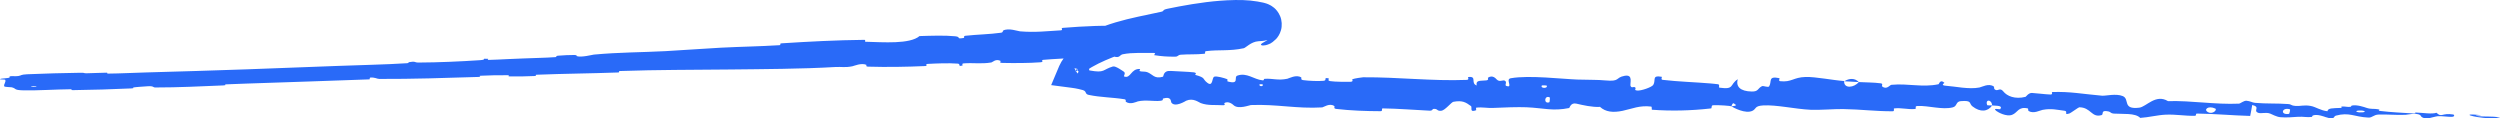 <?xml version="1.0" encoding="UTF-8"?> <svg xmlns="http://www.w3.org/2000/svg" viewBox="0 0 128.492 6.084" fill="none"><path d="M1.394 3.817C2.225 3.779 3.312 3.752 4.136 3.74C4.4 3.736 4.271 3.768 4.445 3.766C4.796 3.763 5.117 3.738 5.469 3.736C5.581 3.736 5.443 3.784 5.561 3.783C6.23 3.776 6.836 3.741 7.511 3.723C9.23 3.677 10.914 3.624 12.631 3.565C12.652 3.564 12.673 3.564 12.694 3.563C14.236 3.51 15.791 3.45 17.361 3.388C18.445 3.344 19.802 3.322 20.921 3.249C21.054 3.241 20.973 3.203 20.998 3.199C21.392 3.127 21.267 3.217 21.524 3.215C22.542 3.21 23.685 3.159 24.668 3.093C25.085 3.064 24.662 2.996 25.085 3.024C25.114 3.026 25.01 3.08 25.125 3.079C25.386 3.078 25.884 3.044 26.083 3.038C26.471 3.026 26.535 3.023 26.904 3.004C27.412 2.98 28.004 2.976 28.546 2.936C28.662 2.928 28.506 2.881 28.69 2.862C28.874 2.843 29.358 2.822 29.523 2.826C29.688 2.831 29.62 2.879 29.649 2.887C29.892 2.961 30.451 2.813 30.522 2.806C31.839 2.684 32.974 2.694 34.213 2.628C35.153 2.578 36.157 2.497 37.052 2.451C38.118 2.397 39.023 2.387 40.059 2.323C40.169 2.317 40.036 2.236 40.17 2.227C41.583 2.136 42.998 2.062 44.41 2.048C44.553 2.047 44.374 2.143 44.516 2.147C45.384 2.168 46.761 2.28 47.26 1.854C47.849 1.836 48.56 1.811 49.09 1.864C49.428 1.898 49.108 2.019 49.517 1.953C49.609 1.938 49.483 1.854 49.623 1.838C50.227 1.771 50.855 1.765 51.45 1.682C51.568 1.665 51.532 1.583 51.565 1.566C51.841 1.426 52.318 1.602 52.426 1.611C53.214 1.677 53.794 1.6 54.511 1.56C54.685 1.551 54.474 1.444 54.64 1.431C55.186 1.387 55.733 1.353 56.278 1.335C56.369 1.332 56.458 1.33 56.546 1.328C56.769 1.322 56.985 1.32 57.193 1.32C57.374 1.321 57.214 1.436 57.301 1.442C57.677 1.467 57.775 1.262 58.14 1.282C58.217 1.286 58.179 1.379 58.194 1.388C58.414 1.53 58.613 1.296 58.667 1.287C59.372 1.172 59.876 1.373 60.565 1.292C60.647 1.282 60.448 1.179 60.689 1.157C61.468 1.084 62.291 1.022 63.084 0.968C63.49 0.94 63.886 0.915 64.275 0.882C64.371 0.874 64.465 0.865 64.548 0.855C64.569 0.852 64.581 0.851 64.597 0.848C64.603 0.847 64.605 0.847 64.601 0.849C64.601 0.849 64.591 0.852 64.569 0.863C64.557 0.868 64.542 0.876 64.521 0.89C64.487 0.92 64.508 0.874 64.397 1.014C64.342 1.088 64.297 1.267 64.351 1.402C64.402 1.536 64.478 1.589 64.52 1.618C64.573 1.652 64.578 1.65 64.598 1.659C64.629 1.67 64.643 1.672 64.65 1.674C64.662 1.676 64.658 1.674 64.654 1.673C64.642 1.67 64.627 1.668 64.607 1.666C64.438 1.648 64.242 1.642 64.052 1.636C63.812 1.63 63.979 1.532 63.964 1.521C63.711 1.355 63.561 1.601 63.486 1.615C63.388 1.631 63.292 1.642 63.195 1.649C63.081 1.658 62.97 1.662 62.862 1.666C62.487 1.681 62.145 1.7 61.898 1.915C59.646 2.14 56.966 2.727 55.522 3.84L55.24 3.353C55.351 3.374 55.462 3.396 55.575 3.419C55.709 3.445 55.847 3.472 55.977 3.499C56.01 3.505 55.939 3.608 56.004 3.621C56.8 3.766 56.655 3.578 57.202 3.416C57.335 3.375 57.72 3.66 57.757 3.681C57.88 3.759 57.734 3.913 57.776 3.93C58.126 4.061 58.111 3.514 58.597 3.546C58.611 3.548 58.542 3.644 58.581 3.657C58.705 3.696 58.833 3.664 58.956 3.706C59.241 3.804 59.319 4.076 59.767 3.945C59.822 3.927 59.763 3.612 60.19 3.647C60.363 3.662 61.131 3.689 61.348 3.717C61.564 3.745 61.411 3.842 61.426 3.847C62.001 4.003 61.777 4.051 62.062 4.262C62.348 4.473 62.285 3.992 62.406 3.943C62.524 3.893 62.945 4.018 63.051 4.061C63.155 4.103 63.021 4.165 63.115 4.19C63.728 4.354 63.392 3.958 63.597 3.886C64.084 3.714 64.443 4.083 64.886 4.128C65.006 4.141 64.909 4.055 65.017 4.05C65.432 4.027 65.686 4.147 66.164 4.048C66.242 4.032 66.629 3.813 66.879 3.98C66.915 4.005 66.812 4.097 66.992 4.12C67.254 4.155 67.736 4.181 68.027 4.153C68.237 4.131 67.998 3.972 68.262 4.023C68.38 4.046 68.16 4.136 68.381 4.171C68.601 4.207 69.174 4.208 69.385 4.206C69.6 4.205 69.484 4.083 69.501 4.075C69.606 4.029 70.022 3.972 70.06 3.972C71.897 3.961 73.594 4.176 75.388 4.106C75.529 4.1 75.436 3.962 75.457 3.96C75.942 3.901 75.56 4.27 75.896 4.394C75.849 4.112 76.045 4.163 76.384 4.132C76.547 4.117 76.459 4.007 76.474 3.996C76.717 3.828 76.887 4.044 76.93 4.088C77.094 4.252 77.264 4.059 77.373 4.168C77.482 4.277 77.231 4.438 77.555 4.437C77.647 4.334 77.406 4.065 77.653 4.021C78.591 3.853 80.322 4.064 81.077 4.089C81.819 4.112 82.072 4.093 82.502 4.133C83.287 4.205 83 3.994 83.492 3.898C83.984 3.802 83.742 4.321 83.812 4.433C83.88 4.545 83.956 4.43 84.041 4.492C84.126 4.554 83.941 4.629 84.142 4.653C84.343 4.677 84.898 4.481 84.972 4.364C85.125 4.116 84.877 3.854 85.408 3.947C85.439 3.953 85.339 4.09 85.456 4.104C86.265 4.199 87.094 4.22 87.916 4.289C87.982 4.295 88.046 4.302 88.111 4.308C88.172 4.315 88.233 4.322 88.294 4.329C88.422 4.344 88.305 4.496 88.379 4.506C89.161 4.617 88.883 4.353 89.313 4.072C89.211 4.454 89.444 4.692 90.035 4.704C90.387 4.711 90.33 4.543 90.561 4.429C90.631 4.395 90.882 4.514 90.929 4.437C91.083 4.183 90.851 3.892 91.457 4.018C91.483 4.024 91.395 4.162 91.488 4.172C92.088 4.24 92.157 3.974 92.806 3.956C93.312 3.942 94.21 4.125 94.782 4.165C94.76 4.586 95.311 4.501 95.534 4.218C95.904 4.239 96.317 4.234 96.671 4.283C96.795 4.3 96.711 4.418 96.726 4.431C96.96 4.641 97.13 4.367 97.211 4.359C98.088 4.278 98.794 4.505 99.633 4.33C99.663 4.324 99.718 4.047 99.937 4.258C99.951 4.272 99.672 4.39 100.064 4.413C100.451 4.435 101.194 4.605 101.738 4.497C101.87 4.471 102.211 4.264 102.474 4.445C102.509 4.469 102.468 4.545 102.518 4.59C102.679 4.731 102.778 4.464 102.965 4.7C103.152 4.936 103.559 5.116 104.108 4.977C104.126 4.973 104.263 4.768 104.435 4.777C104.712 4.792 105.102 4.849 105.389 4.858C105.526 4.862 105.443 4.732 105.467 4.731C106.398 4.696 107.052 4.834 108.041 4.919C108.221 4.934 108.755 4.796 109.099 4.937C109.48 5.09 109.059 5.645 109.954 5.534C110.317 5.487 110.795 4.814 111.427 5.197C112.677 5.165 113.829 5.382 115.084 5.327C115.14 5.324 115.326 5.169 115.459 5.178C115.656 5.193 115.76 5.274 115.9 5.286C116.484 5.338 117.03 5.305 117.594 5.347C117.808 5.362 117.729 5.429 117.986 5.446C118.242 5.463 118.42 5.383 118.764 5.445C119.024 5.493 119.276 5.683 119.624 5.717C119.647 5.549 119.887 5.565 120.314 5.546C120.396 5.542 120.312 5.481 120.351 5.476C120.51 5.458 120.653 5.513 120.804 5.491C120.841 5.486 120.846 5.433 120.876 5.426C121.134 5.366 121.543 5.514 121.613 5.537C121.882 5.63 122.014 5.573 122.222 5.616C122.43 5.657 122.114 5.673 122.359 5.705C122.866 5.769 123.516 5.798 124.034 5.831C124.24 5.844 124.103 5.781 124.133 5.782C124.558 5.797 124.985 5.876 125.228 5.796C125.506 6.063 125.487 5.79 126.091 5.884C126.138 5.891 126.192 5.999 126.007 6.005C125.822 6.011 125.546 5.96 125.288 5.973C125.227 5.975 124.873 6.071 124.825 6.078C124.451 6.12 124.411 5.926 124.392 5.914C124.179 5.786 123.745 5.895 123.633 5.901C123.12 5.921 122.69 5.871 122.26 5.887C121.979 5.897 121.942 6.054 121.724 6.043C120.998 6.009 120.754 5.754 120.057 5.943C119.907 5.984 120.043 6.187 119.523 6.017C119.49 6.008 119.106 5.847 118.875 5.935C118.846 5.946 118.844 6.008 118.806 6.012C118.553 6.04 118.389 5.986 118.113 6.003C117.837 6.021 117.506 6.052 117.196 6.023C117.009 6.006 116.772 5.874 116.684 5.84C116.434 5.741 116.153 5.883 116.002 5.767C115.849 5.648 116.168 5.489 115.756 5.397C115.731 5.582 115.686 5.772 115.652 5.959C114.736 5.933 113.84 5.849 112.925 5.837C112.812 5.836 112.923 5.95 112.8 5.952C112.283 5.961 111.841 5.871 111.305 5.894C110.889 5.912 110.434 6.032 110.001 6.06C109.746 5.795 109.105 5.871 108.64 5.839C108.477 5.828 108.491 5.755 108.376 5.729C107.942 5.632 108.137 5.878 108.016 5.915C107.497 6.071 107.473 5.516 106.866 5.514C106.834 5.513 106.431 5.807 106.377 5.826C106.03 5.944 106.325 5.719 106.11 5.693C105.717 5.644 105.446 5.563 104.985 5.646C104.85 5.67 104.519 5.862 104.264 5.705C104.23 5.684 104.253 5.58 104.225 5.573C103.729 5.46 103.708 5.791 103.416 5.901C103.125 6.011 102.693 5.773 102.606 5.703C102.378 5.525 102.787 5.632 102.801 5.615C102.956 5.415 102.634 5.443 102.39 5.421C102.365 5.087 102.019 5.098 102.134 5.399C102.148 5.432 102.341 5.405 102.39 5.421C102.163 5.743 101.782 5.783 101.376 5.465C101.185 5.315 101.377 5.149 100.779 5.198C100.508 5.22 100.605 5.458 100.366 5.518C99.824 5.656 99.117 5.422 98.56 5.447C98.355 5.456 98.55 5.592 98.411 5.603C98.039 5.633 97.722 5.528 97.348 5.573C97.314 5.578 97.393 5.719 97.277 5.719C96.404 5.723 95.649 5.621 94.735 5.605C94.299 5.597 93.504 5.665 93.054 5.642C92.259 5.604 91.295 5.378 90.618 5.419C90.176 5.445 90.271 5.593 90.081 5.69C89.717 5.877 89.073 5.522 88.99 5.467C88.987 5.465 89.365 5.436 89.165 5.358C89.05 5.2 88.995 5.466 88.99 5.467C88.945 5.435 88.327 5.396 88.094 5.407C88.066 5.408 88.043 5.41 88.026 5.413C87.945 5.427 87.989 5.566 87.946 5.571C87.93 5.572 87.914 5.574 87.898 5.576L87.908 5.576C86.904 5.689 85.908 5.713 84.902 5.64C84.884 5.637 84.912 5.483 84.869 5.478C84.269 5.404 83.896 5.589 83.402 5.694C82.908 5.799 82.522 5.756 82.235 5.493C81.86 5.521 81.33 5.4 81.028 5.328C80.724 5.255 80.677 5.547 80.651 5.552C79.81 5.725 79.325 5.551 78.459 5.513C78.043 5.494 77.226 5.523 76.775 5.546C76.419 5.565 76.207 5.496 75.883 5.532C75.84 5.536 75.883 5.661 75.87 5.665C75.504 5.805 75.68 5.508 75.605 5.453C75.331 5.253 75.162 5.148 74.699 5.232C74.594 5.252 74.273 5.673 74.078 5.693C73.823 5.719 73.92 5.569 73.654 5.6C73.631 5.603 73.635 5.696 73.472 5.688C72.702 5.653 71.869 5.581 71.077 5.571C70.967 5.569 71.107 5.716 70.948 5.715C70.21 5.713 69.405 5.684 68.685 5.599C68.508 5.577 68.62 5.484 68.582 5.454C68.348 5.275 68.015 5.517 67.959 5.52C66.642 5.599 65.636 5.346 64.292 5.399C64.224 5.404 63.644 5.634 63.403 5.406C63.387 5.391 63.147 5.16 62.919 5.301C62.905 5.31 63.057 5.431 62.786 5.407C62.519 5.384 62.077 5.438 61.711 5.297C61.598 5.252 61.324 5.022 60.967 5.176C60.946 5.188 60.382 5.545 60.201 5.266C60.171 5.22 60.22 4.941 59.794 5.06C59.711 5.083 59.855 5.155 59.639 5.181C59.312 5.221 58.884 5.117 58.48 5.212C58.413 5.23 58.094 5.395 57.869 5.233C57.833 5.208 57.91 5.121 57.787 5.1C57.189 5.002 56.563 5.007 55.955 4.877C55.742 4.831 55.87 4.694 55.651 4.629C55.592 4.612 55.518 4.593 55.437 4.575C55.328 4.551 55.207 4.528 55.091 4.514L54.026 4.375L54.442 3.388C54.592 3.056 54.736 2.931 54.815 2.812C55.029 2.536 54.591 2.577 54.982 2.26C56.583 1.157 58.1 0.954 59.657 0.611C59.888 0.566 59.681 0.517 60.018 0.447C60.739 0.298 61.758 0.11 62.715 0.038C62.833 0.029 62.951 0.021 63.067 0.015C63.655 -0.014 64.16 -0.004 64.632 0.078C64.714 0.091 64.77 0.101 64.901 0.13C64.923 0.136 64.987 0.147 65.09 0.181C65.143 0.2 65.209 0.223 65.307 0.278C65.313 0.291 65.615 0.41 65.795 0.831C65.887 1.041 65.903 1.334 65.838 1.551C65.776 1.771 65.671 1.911 65.589 2.002C65.3 2.281 65.239 2.248 65.157 2.292C65.076 2.321 65.067 2.318 65.042 2.324C64.872 2.352 64.861 2.33 64.829 2.321C64.78 2.295 64.824 2.257 64.874 2.218C64.908 2.196 64.958 2.171 64.999 2.145C65.018 2.13 65.169 2.053 65.132 2.056C64.97 2.106 64.861 2.105 64.669 2.121C64.306 2.144 64.021 2.459 63.928 2.478C63.197 2.637 62.661 2.545 62.004 2.627C61.862 2.644 62.009 2.751 61.89 2.764C61.504 2.808 61.081 2.781 60.69 2.812C60.526 2.825 60.562 2.911 60.406 2.912C60.016 2.917 59.705 2.896 59.317 2.834C59.284 2.828 59.505 2.71 59.224 2.72C58.787 2.735 58.221 2.684 57.703 2.789C57.543 2.821 57.557 3.013 57.223 2.895C57.152 2.87 57.231 2.636 56.853 2.852C56.832 2.864 56.75 2.903 56.636 2.945C56.56 2.974 56.468 3.005 56.371 3.029C56.186 3.074 55.981 3.092 55.834 3.022C55.745 2.981 55.521 2.805 55.343 2.841C55.318 2.847 55.423 2.944 55.272 2.96C54.734 3.014 54.175 3.025 53.618 3.076C53.468 3.09 53.698 3.184 53.474 3.201C52.882 3.247 52.11 3.246 51.525 3.234C51.306 3.229 51.453 3.143 51.436 3.135C51.173 2.999 51.028 3.199 50.943 3.212C50.43 3.296 50.016 3.219 49.532 3.257C49.4 3.267 49.498 3.354 49.472 3.363C49.202 3.449 49.398 3.282 49.224 3.27C48.733 3.234 48.18 3.259 47.689 3.284C47.507 3.293 47.717 3.388 47.553 3.395C46.58 3.439 45.576 3.454 44.632 3.426C44.453 3.421 44.562 3.345 44.524 3.33C44.262 3.222 43.894 3.39 43.81 3.406C43.423 3.484 43.268 3.425 42.921 3.445C41.235 3.545 39.146 3.553 37.55 3.571C35.47 3.593 33.855 3.583 31.875 3.65C31.749 3.654 31.879 3.72 31.771 3.725C30.369 3.776 28.989 3.785 27.585 3.841C27.47 3.845 27.638 3.899 27.454 3.908C27.075 3.926 26.591 3.935 26.209 3.927C26.022 3.923 26.27 3.868 26.082 3.866C25.646 3.86 25.169 3.87 24.722 3.892C24.531 3.901 24.821 3.948 24.574 3.955C22.875 4.008 21.208 4.064 19.491 4.057C19.373 4.057 19.265 3.962 19.018 3.989C19.001 4.017 19.003 4.049 18.996 4.079C16.91 4.162 14.802 4.218 12.724 4.294C12.703 4.295 12.682 4.296 12.661 4.296C12.3 4.31 11.957 4.322 11.608 4.336C11.501 4.34 11.687 4.382 11.481 4.39C10.315 4.437 9.181 4.497 7.978 4.496C7.858 4.497 7.913 4.408 7.567 4.435C7.514 4.439 6.972 4.473 6.844 4.496C6.826 4.5 6.921 4.536 6.756 4.544C5.773 4.589 4.731 4.621 3.747 4.633C3.586 4.635 3.755 4.586 3.641 4.587C2.844 4.594 1.97 4.659 1.195 4.643C0.681 4.631 0.867 4.551 0.593 4.485C0.554 4.476 0.236 4.478 0.218 4.436C0.175 4.329 0.329 4.211 0.265 4.098C0.253 4.08 0.001 4.092 0 4.07C0 4.07 0 4.07 0 4.07C-0 4.064 0.022 4.055 0.079 4.042C0.097 4.038 0.4 4.016 0.475 3.994C0.528 3.98 0.431 3.938 0.54 3.918C0.644 3.899 0.763 3.932 0.943 3.907C1.115 3.881 1.039 3.834 1.394 3.817ZM79.654 5.007C79.37 4.866 79.326 5.372 79.634 5.254C79.649 5.248 79.668 5.014 79.654 5.007ZM113.859 5.58C113.497 5.408 113.233 5.635 113.488 5.766C113.743 5.895 113.97 5.63 113.859 5.58ZM117.696 5.618C117.27 5.492 117.179 5.928 117.646 5.853C117.673 5.849 117.721 5.625 117.696 5.618ZM1.859 4.428C1.858 4.426 1.624 4.432 1.621 4.434C1.5 4.486 1.959 4.474 1.859 4.428ZM121.504 5.705C121.372 5.652 120.98 5.684 121.144 5.752C121.277 5.805 121.667 5.77 121.504 5.705ZM64.893 4.334C64.889 4.328 64.724 4.318 64.726 4.354C64.735 4.468 64.966 4.441 64.893 4.334ZM127.961 6.084C127.008 6.023 126.442 5.807 127.478 5.915C127.665 5.933 127.07 5.929 127.308 5.962C127.743 6.018 128.04 5.957 128.484 6.038C128.565 6.05 128.016 6.086 127.959 6.084C127.96 6.084 127.961 6.084 127.961 6.084ZM79.492 4.396C79.486 4.389 79.257 4.382 79.252 4.389C79.128 4.549 79.588 4.564 79.492 4.396ZM55.365 3.536C55.361 3.531 55.3 3.52 55.22 3.507L55.378 3.78C55.411 3.699 55.576 3.551 55.58 3.541C55.627 3.344 55.3 3.501 55.235 3.72L55.201 3.661C55.339 3.662 55.442 3.627 55.365 3.536ZM94.791 4.177C95.043 4.017 95.343 4.006 95.533 4.218C95.29 4.201 95.039 4.193 94.791 4.177Z" fill="#296AF8"></path></svg> 